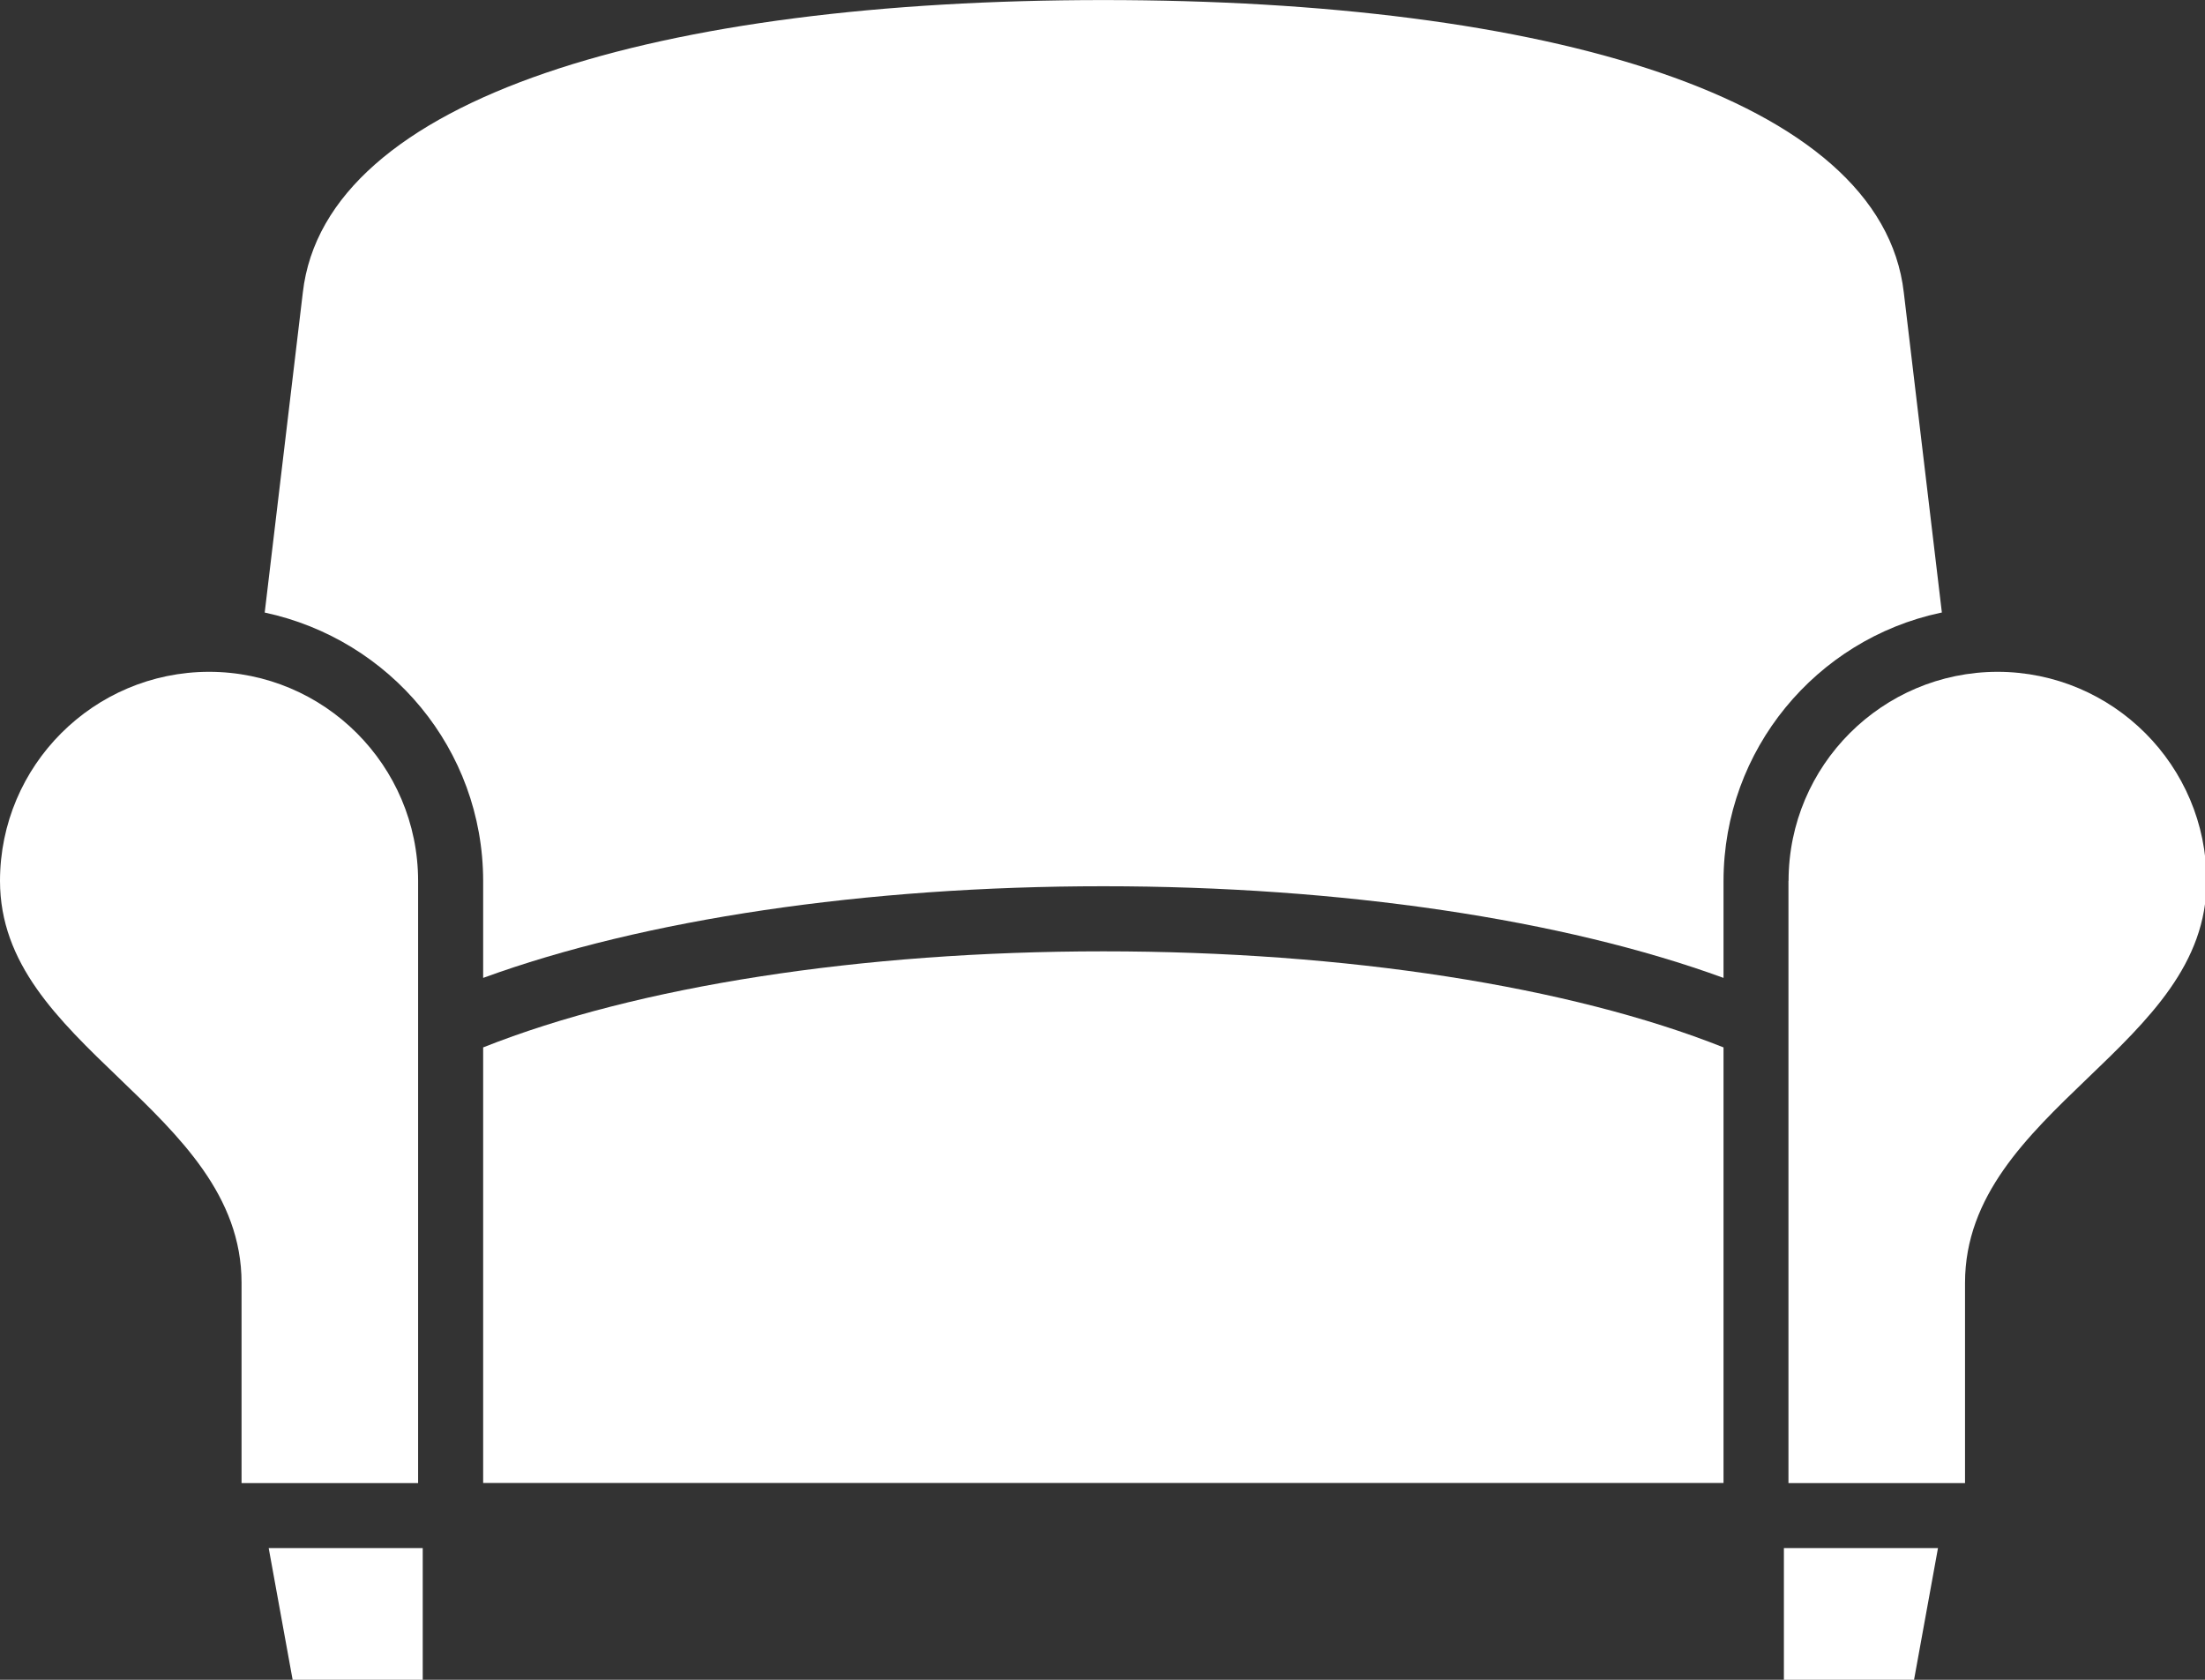 <?xml version="1.0" encoding="utf-8"?>
<!-- Generator: Adobe Illustrator 16.0.0, SVG Export Plug-In . SVG Version: 6.00 Build 0)  -->
<!DOCTYPE svg PUBLIC "-//W3C//DTD SVG 1.1//EN" "http://www.w3.org/Graphics/SVG/1.1/DTD/svg11.dtd">
<svg version="1.1" id="Layer_1" xmlns:x="http://ns.adobe.com/Extensibility/1.0/" xmlns:i="http://ns.adobe.com/AdobeIllustrator/10.0/" xmlns:graph="http://ns.adobe.com/Graphs/1.0/"
	 xmlns="http://www.w3.org/2000/svg" xmlns:xlink="http://www.w3.org/1999/xlink" x="0px" y="0px" width="42px" height="32px"
	 viewBox="0 0 42 32" enable-background="new 0 0 42 32" xml:space="preserve">
<rect x="0" y="0" width="42" height="32" fill="#333333" stroke="none"/>
<title>seat</title>
<path fill="#FFFFFF" d="M33.979,29.491V32h2.479l0.456-2.509H33.979z"/>
<path fill="#FFFFFF" d="M34.066,16.779v11.474h3.363v-3.815c0-1.656,1.184-2.793,2.329-3.893c1.169-1.122,2.272-2.182,2.272-3.763
	c-0.002-2.199-1.783-3.981-3.981-3.984l0,0c-2.198,0.003-3.979,1.784-3.981,3.981l0,0H34.066z"/>
<path fill="#FFFFFF" d="M9.203,16.779v1.85c3.047-1.113,7.277-1.746,11.813-1.746c4.537,0,8.765,0.633,11.813,1.746v-1.85
	c0.004-2.505,1.771-4.598,4.126-5.104l0.033-0.006l-0.725-6.096c-0.426-3.727-6.826-5.572-15.248-5.572
	c-8.421,0-14.821,1.843-15.247,5.572l-0.726,6.096C7.433,12.181,9.199,14.274,9.203,16.779L9.203,16.779z"/>
<path fill="#FFFFFF" d="M9.203,19.953v8.298h23.626v-8.298c-2.929-1.165-7.196-1.83-11.813-1.83
	C16.399,18.123,12.132,18.789,9.203,19.953z"/>
<path fill="#FFFFFF" d="M5.118,29.491L5.574,32h2.478v-2.509H5.118z"/>
<path fill="#FFFFFF" d="M4.601,28.253h3.363V16.779c-0.003-2.197-1.784-3.979-3.982-3.981l0,0C1.784,12.801,0.003,14.582,0,16.779
	l0,0c0,1.582,1.104,2.642,2.272,3.764c1.145,1.1,2.329,2.236,2.329,3.893V28.253z"/>
</svg>
